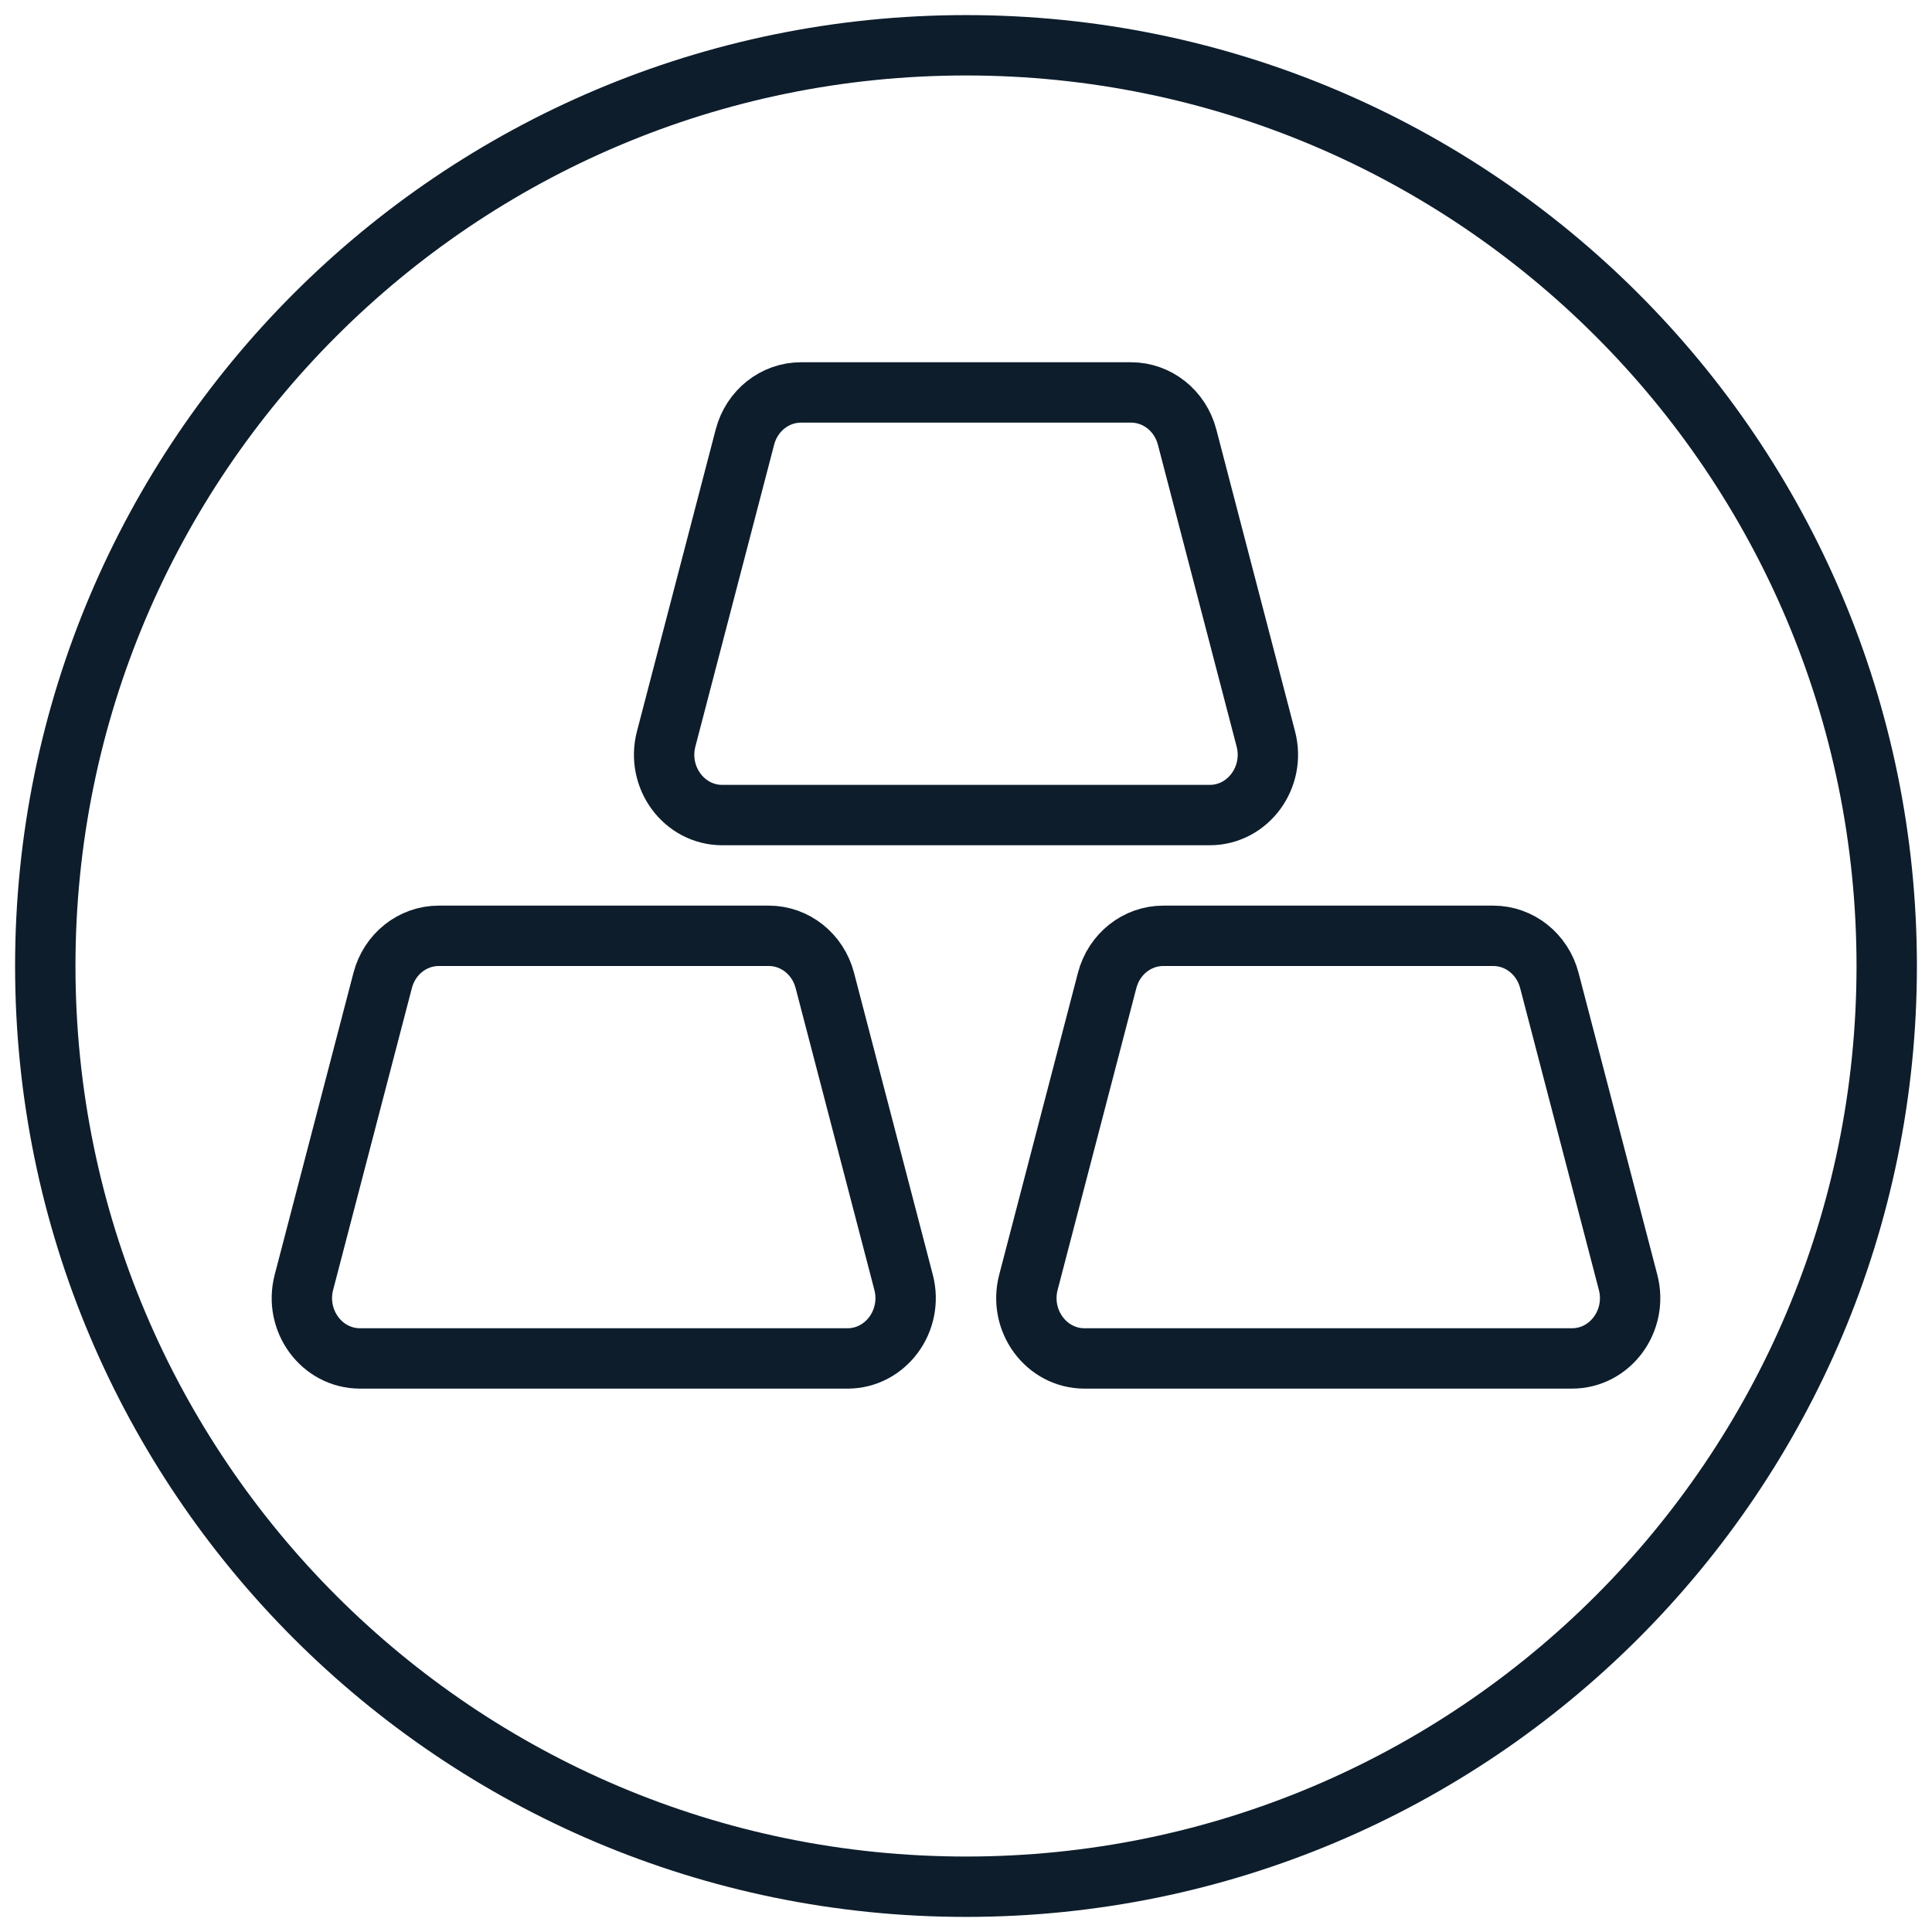 <?xml version="1.0" encoding="UTF-8"?> <svg xmlns="http://www.w3.org/2000/svg" width="64" height="64" viewBox="0 0 64 64" fill="none"><g clip-path="url(#clip0_1977_6037)"><path d="M32 62.5C48.845 62.5 62.5 48.845 62.5 32C62.5 15.155 48.845 1.5 32 1.5C15.155 1.5 1.5 15.155 1.5 32C1.5 48.845 15.155 62.5 32 62.5Z" stroke="#0D1D2C" stroke-width="2"></path><path d="M12.677 32.477C12.904 31.605 13.665 31 14.535 31H25.465C26.335 31 27.096 31.605 27.323 32.477L29.932 42.477C30.264 43.748 29.342 45 28.073 45H11.927C10.658 45 9.736 43.748 10.068 42.477L12.677 32.477Z" stroke="#0D1D2C" stroke-width="2" stroke-linecap="round"></path><path d="M36.676 32.477C36.904 31.605 37.665 31 38.535 31H49.465C50.335 31 51.096 31.605 51.324 32.477L53.932 42.477C54.264 43.748 53.342 45 52.074 45H35.926C34.658 45 33.736 43.748 34.068 42.477L36.676 32.477Z" stroke="#0D1D2C" stroke-width="2" stroke-linecap="round"></path><path d="M24.677 14.477C24.904 13.605 25.665 13 26.535 13H37.465C38.335 13 39.096 13.605 39.324 14.477L41.932 24.477C42.264 25.748 41.342 27 40.074 27H23.927C22.658 27 21.736 25.748 22.068 24.477L24.677 14.477Z" stroke="#0D1D2C" stroke-width="2" stroke-linecap="round"></path></g><defs><clipPath id="clip0_1977_6037"><rect width="64" height="64" fill="white"></rect></clipPath></defs></svg> 